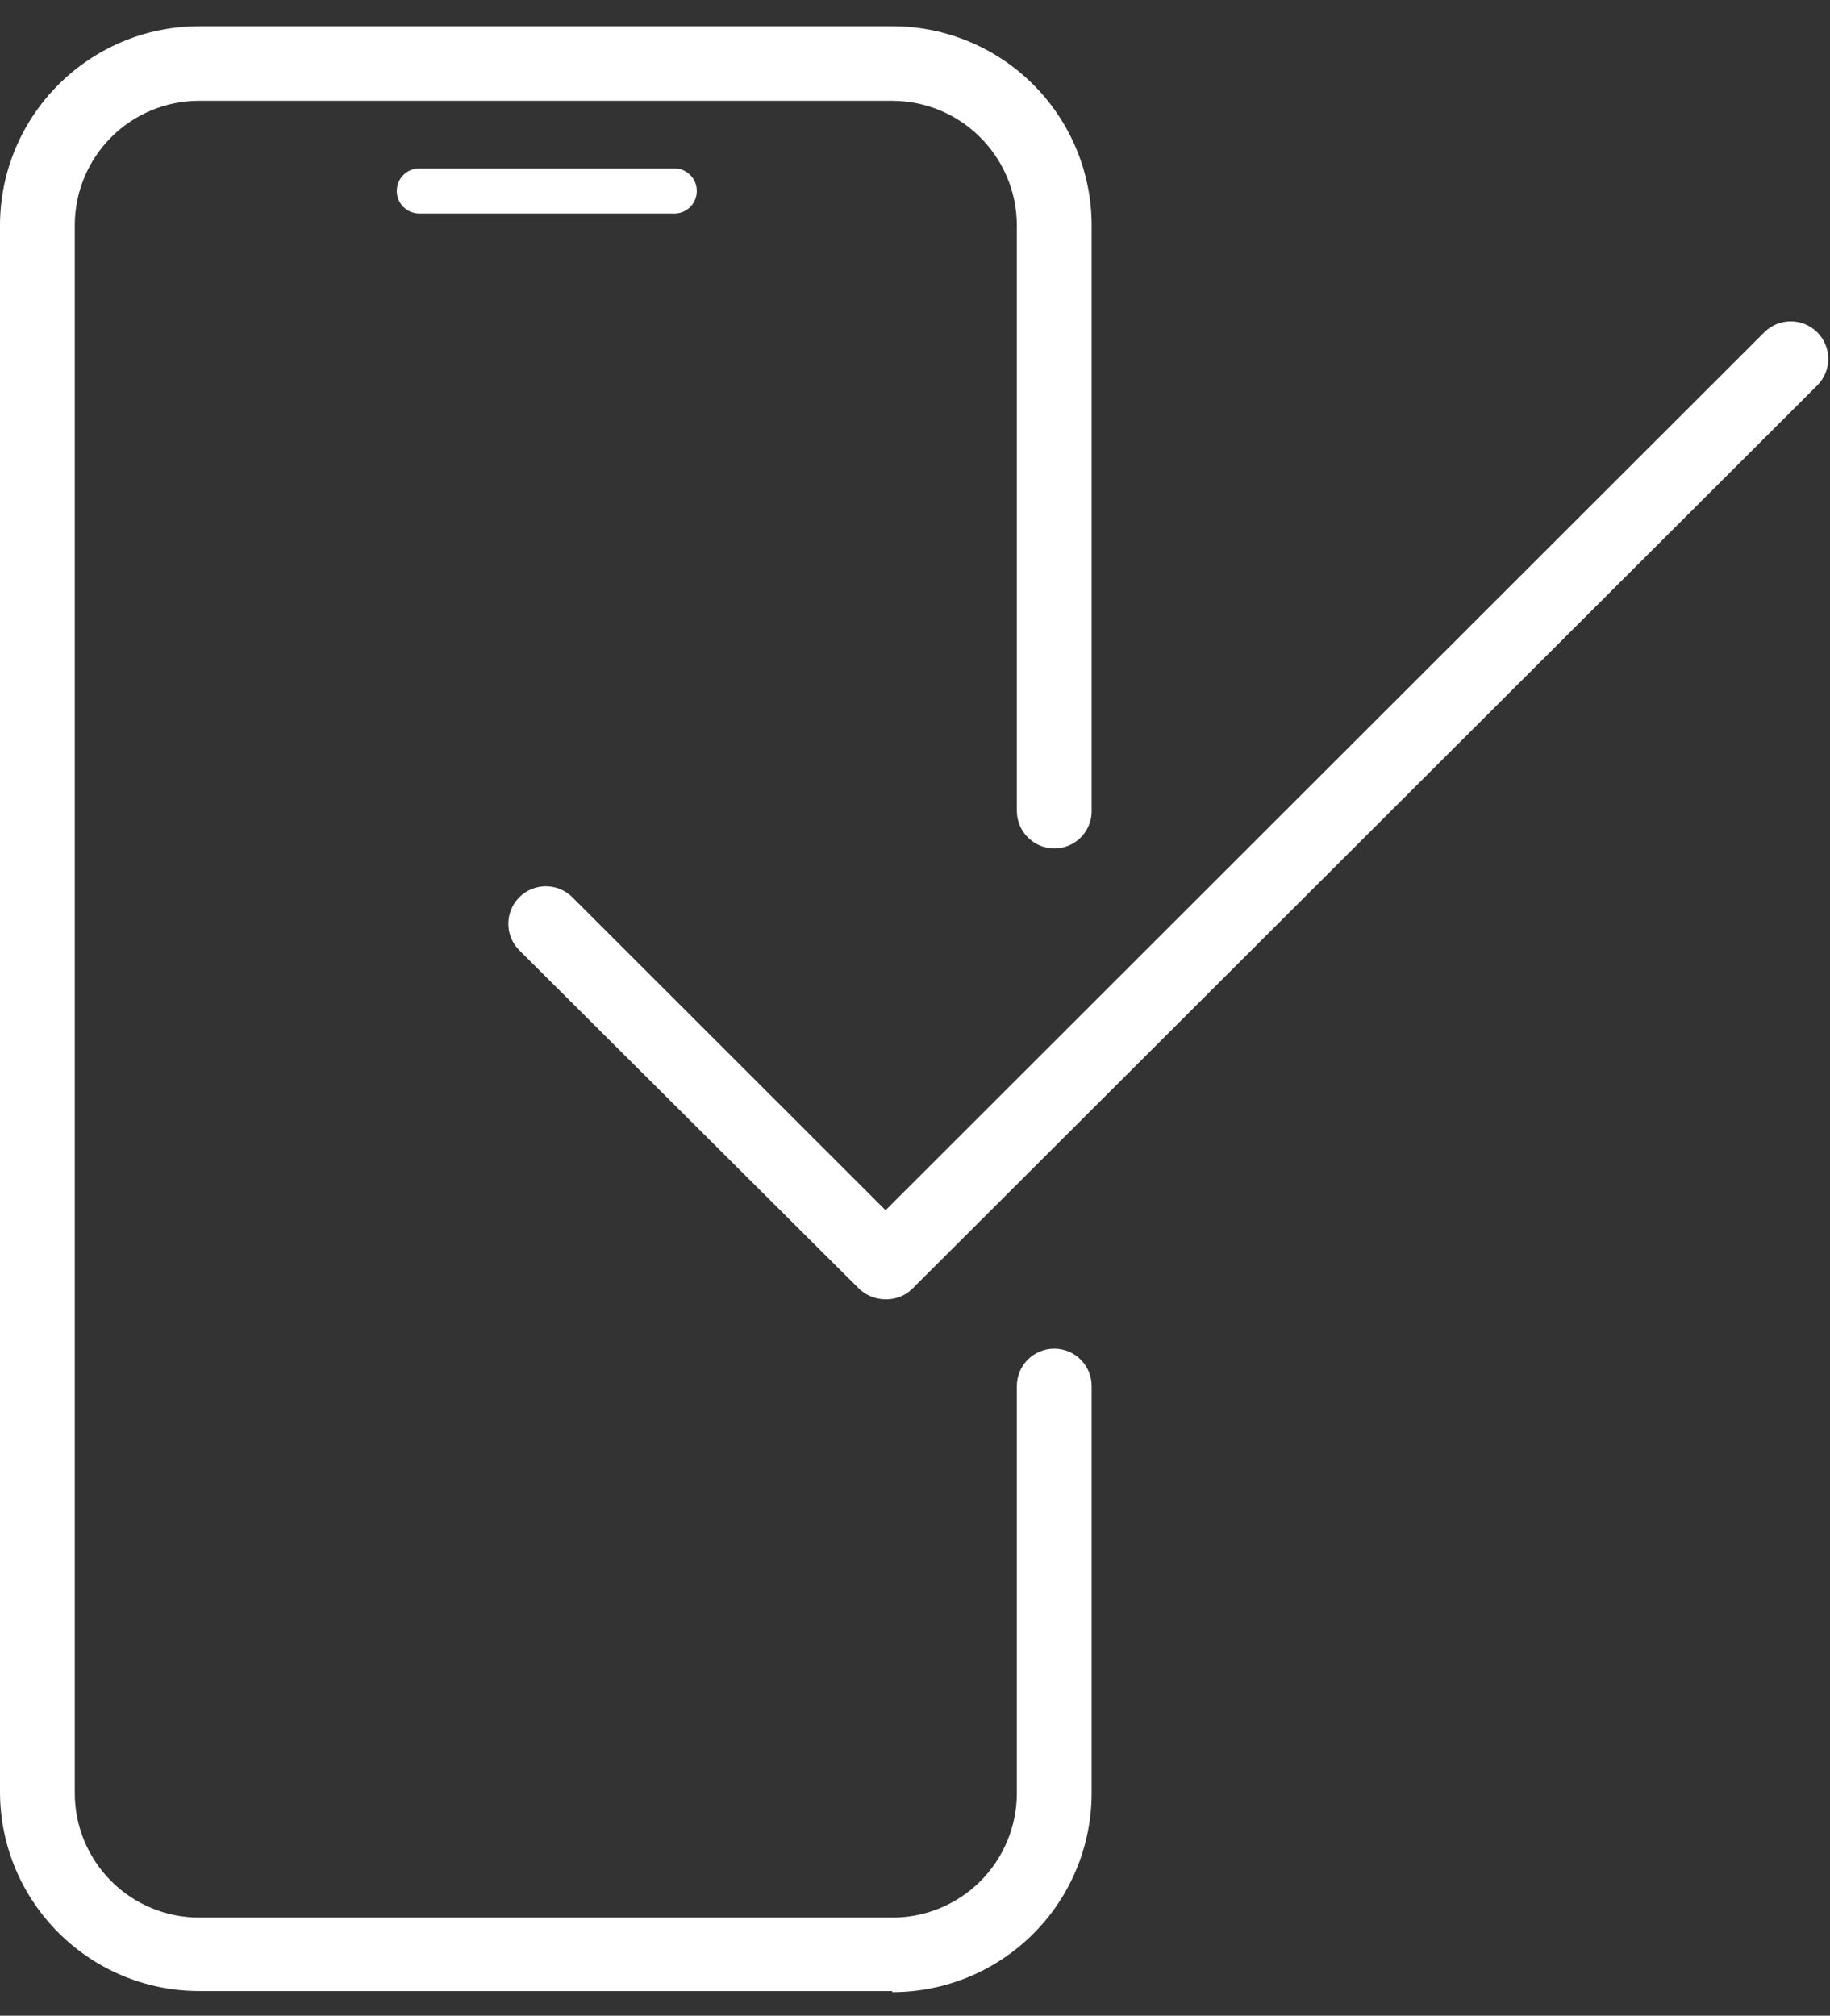 <svg xmlns="http://www.w3.org/2000/svg" width="69" height="76" viewBox="0 0 69 76">
    <rect x="0" y="0" width="69" height="76" fill="#333333" stroke="none"/>
    <path fill="#FFF" fill-rule="evenodd" d="M33.38 48.99c-.374-.003-.732-.15-1-.41l-12.8-12.75c-.552-.552-.552-1.448 0-2s1.448-.552 2 0l11.81 11.8 33.13-33.1c.552-.552 1.448-.552 2 0s.552 1.448 0 2L34.37 48.62c-.269.248-.624.38-.99.37zm.26 26.08H7.52C3.386 75.07.027 71.734 0 67.6V8.49C.011 4.345 3.375.99 7.52.99h26.12c1.992-.003 3.903.786 5.313 2.193 1.41 1.406 2.204 3.315 2.207 5.307v22.15c-.032.755-.654 1.35-1.41 1.35-.773-.005-1.4-.627-1.41-1.4V8.49c-.011-2.59-2.11-4.685-4.7-4.69H7.52c-1.244-.003-2.438.489-3.32 1.367-.88.877-1.377 2.07-1.38 3.313V67.6c-.003 1.247.492 2.444 1.374 3.326.882.882 2.079 1.377 3.326 1.374h26.12c1.244.003 2.438-.489 3.32-1.367.88-.877 1.377-2.07 1.38-3.313V52.26c0-.779.631-1.41 1.41-1.41.779 0 1.41.631 1.41 1.41v15.35c-.003 1.992-.796 3.9-2.207 5.307-1.41 1.407-3.321 2.196-5.313 2.193v-.04zm-8.3-68.72h-9.53c-.47 0-.85.38-.85.85s.38.85.85.85h9.54c.47.039.881-.31.92-.78.039-.47-.31-.881-.78-.92h-.15z"/>
</svg>
